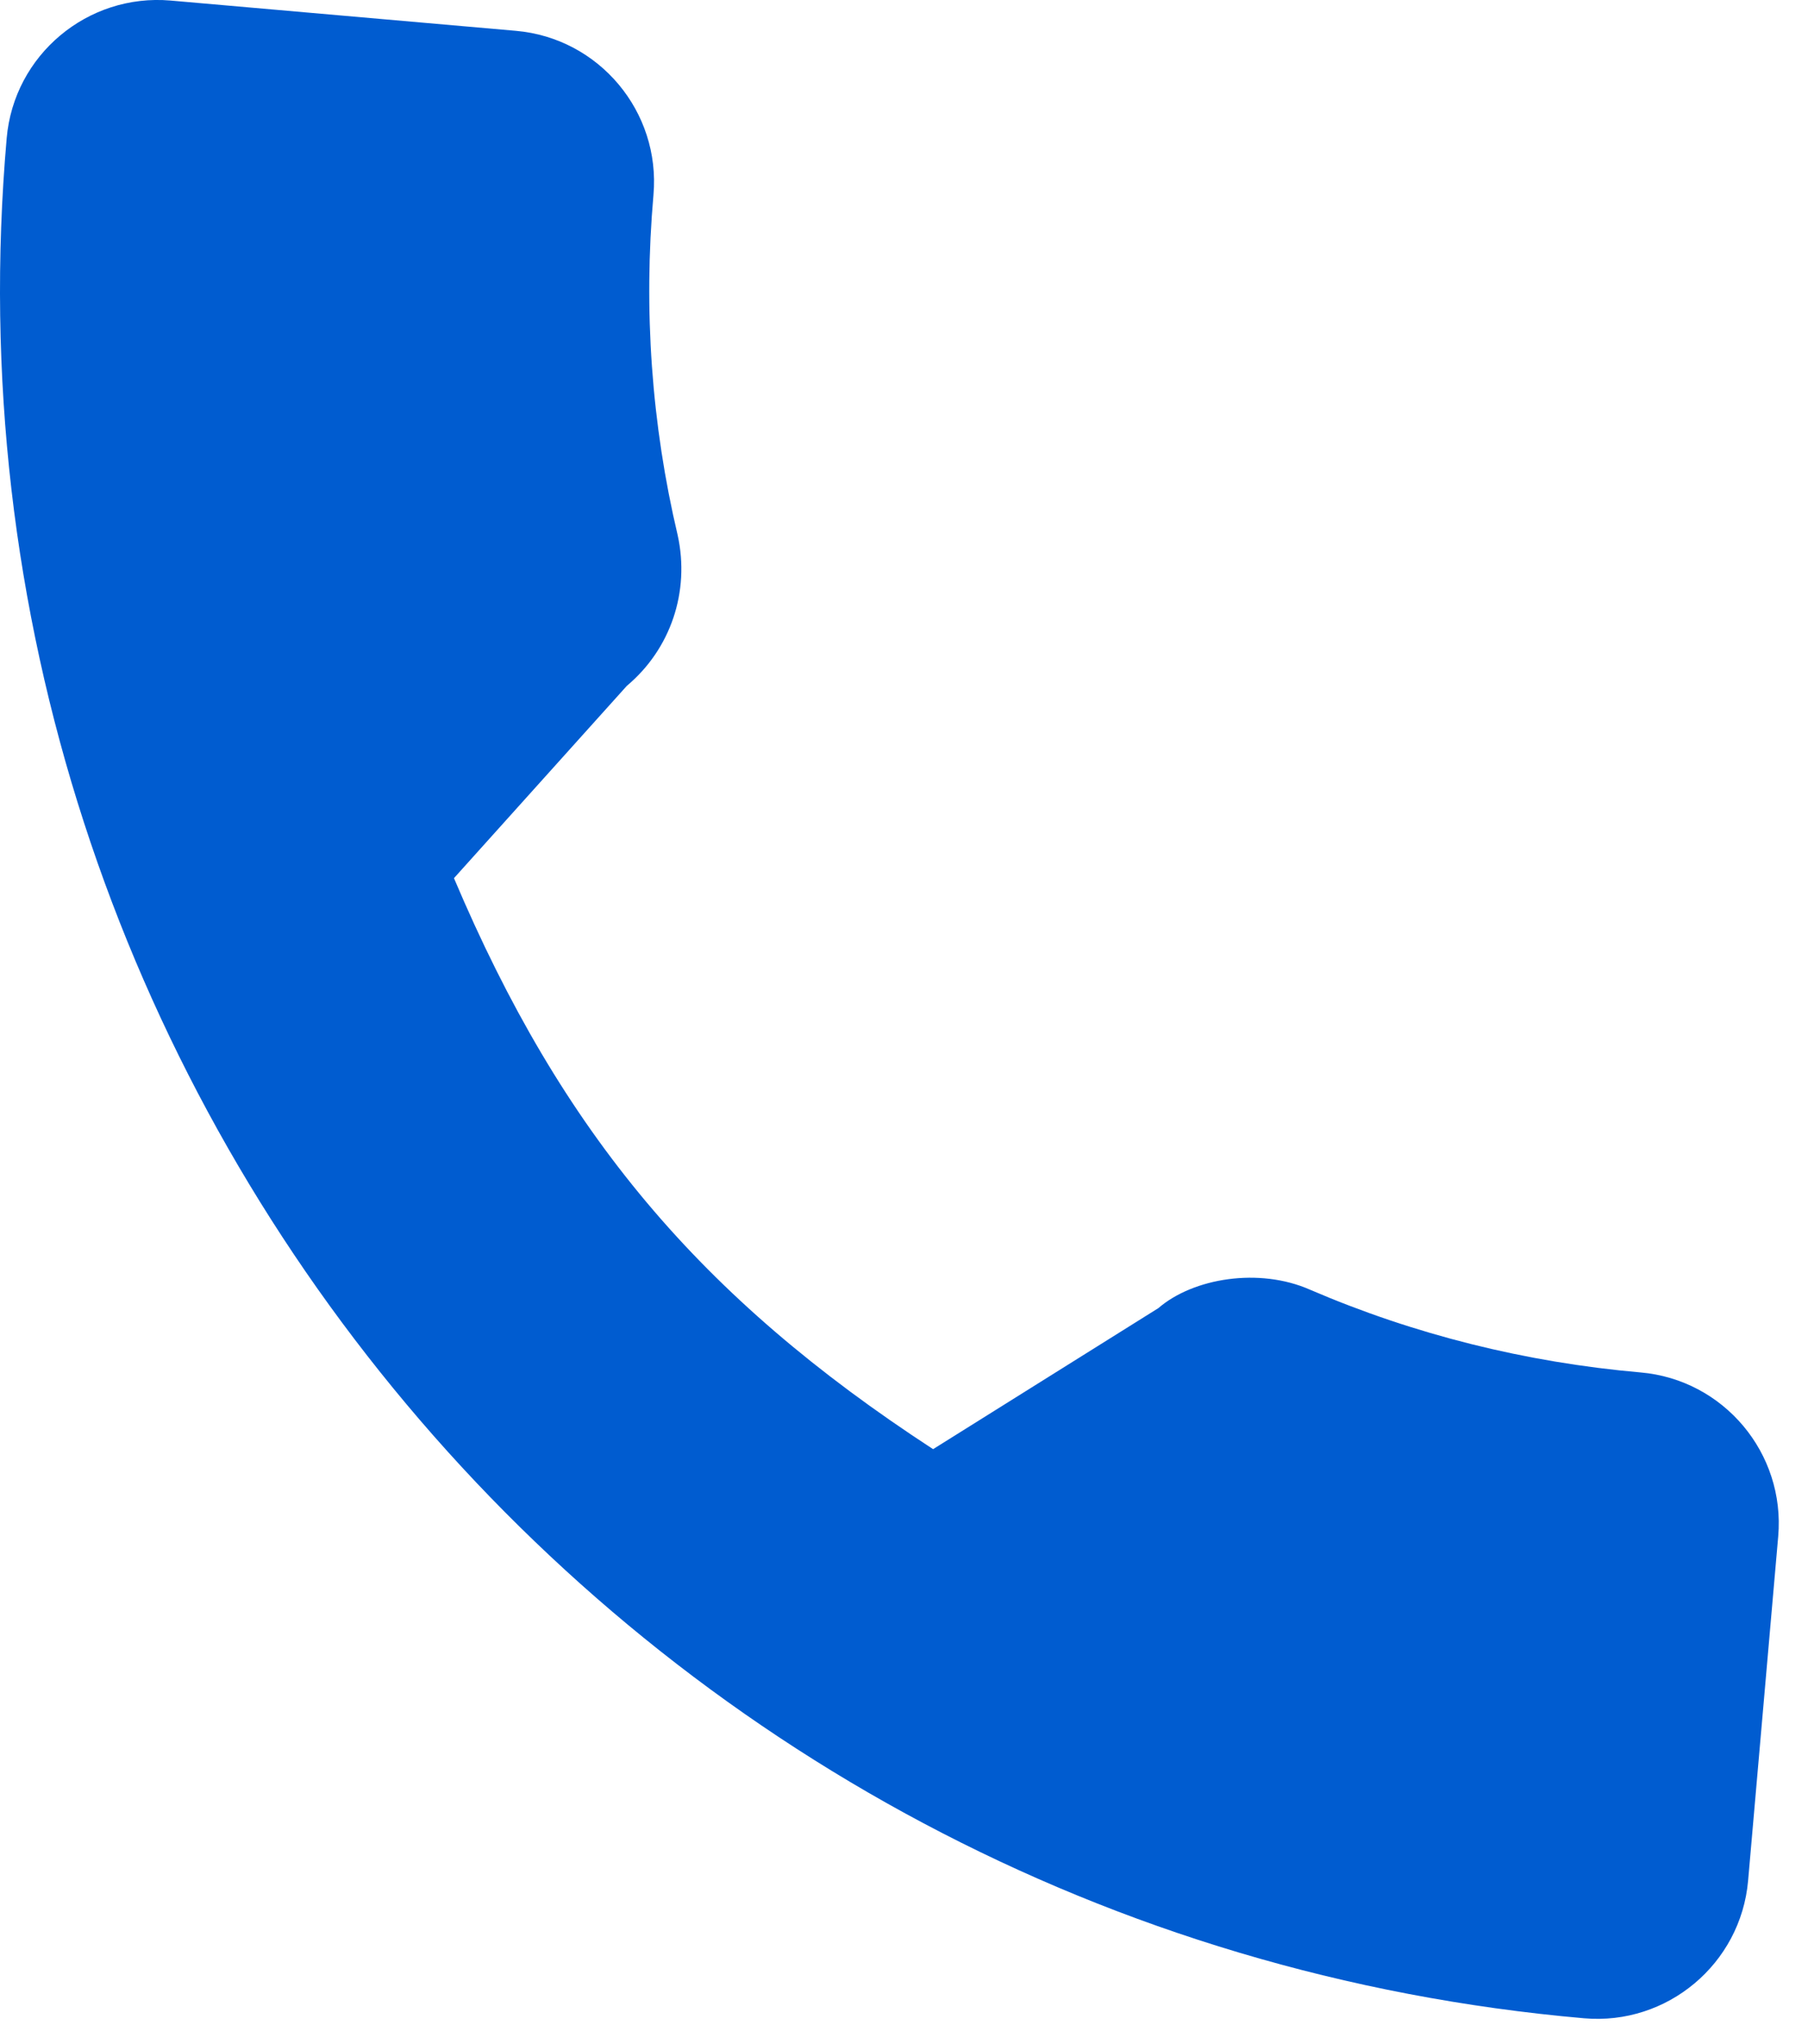 <svg width="23" height="26" viewBox="0 0 23 26" fill="none" xmlns="http://www.w3.org/2000/svg">
<path d="M20.87 17.457C19.406 17.329 17.989 16.974 16.666 16.405C16.019 16.119 15.18 16.256 14.736 16.639L11.87 18.433C8.898 16.496 7.146 14.408 5.775 11.17L7.974 8.724C8.53 8.258 8.779 7.527 8.621 6.808C8.288 5.399 8.184 3.942 8.313 2.478C8.405 1.42 7.62 0.484 6.562 0.392L2.171 0.007C1.113 -0.085 0.177 0.7 0.085 1.758C-0.976 13.884 8.026 24.611 20.151 25.672C21.209 25.765 22.145 24.979 22.238 23.922L22.621 19.543C22.713 18.485 21.928 17.549 20.87 17.457Z" fill="#005CD0"/>
</svg>
